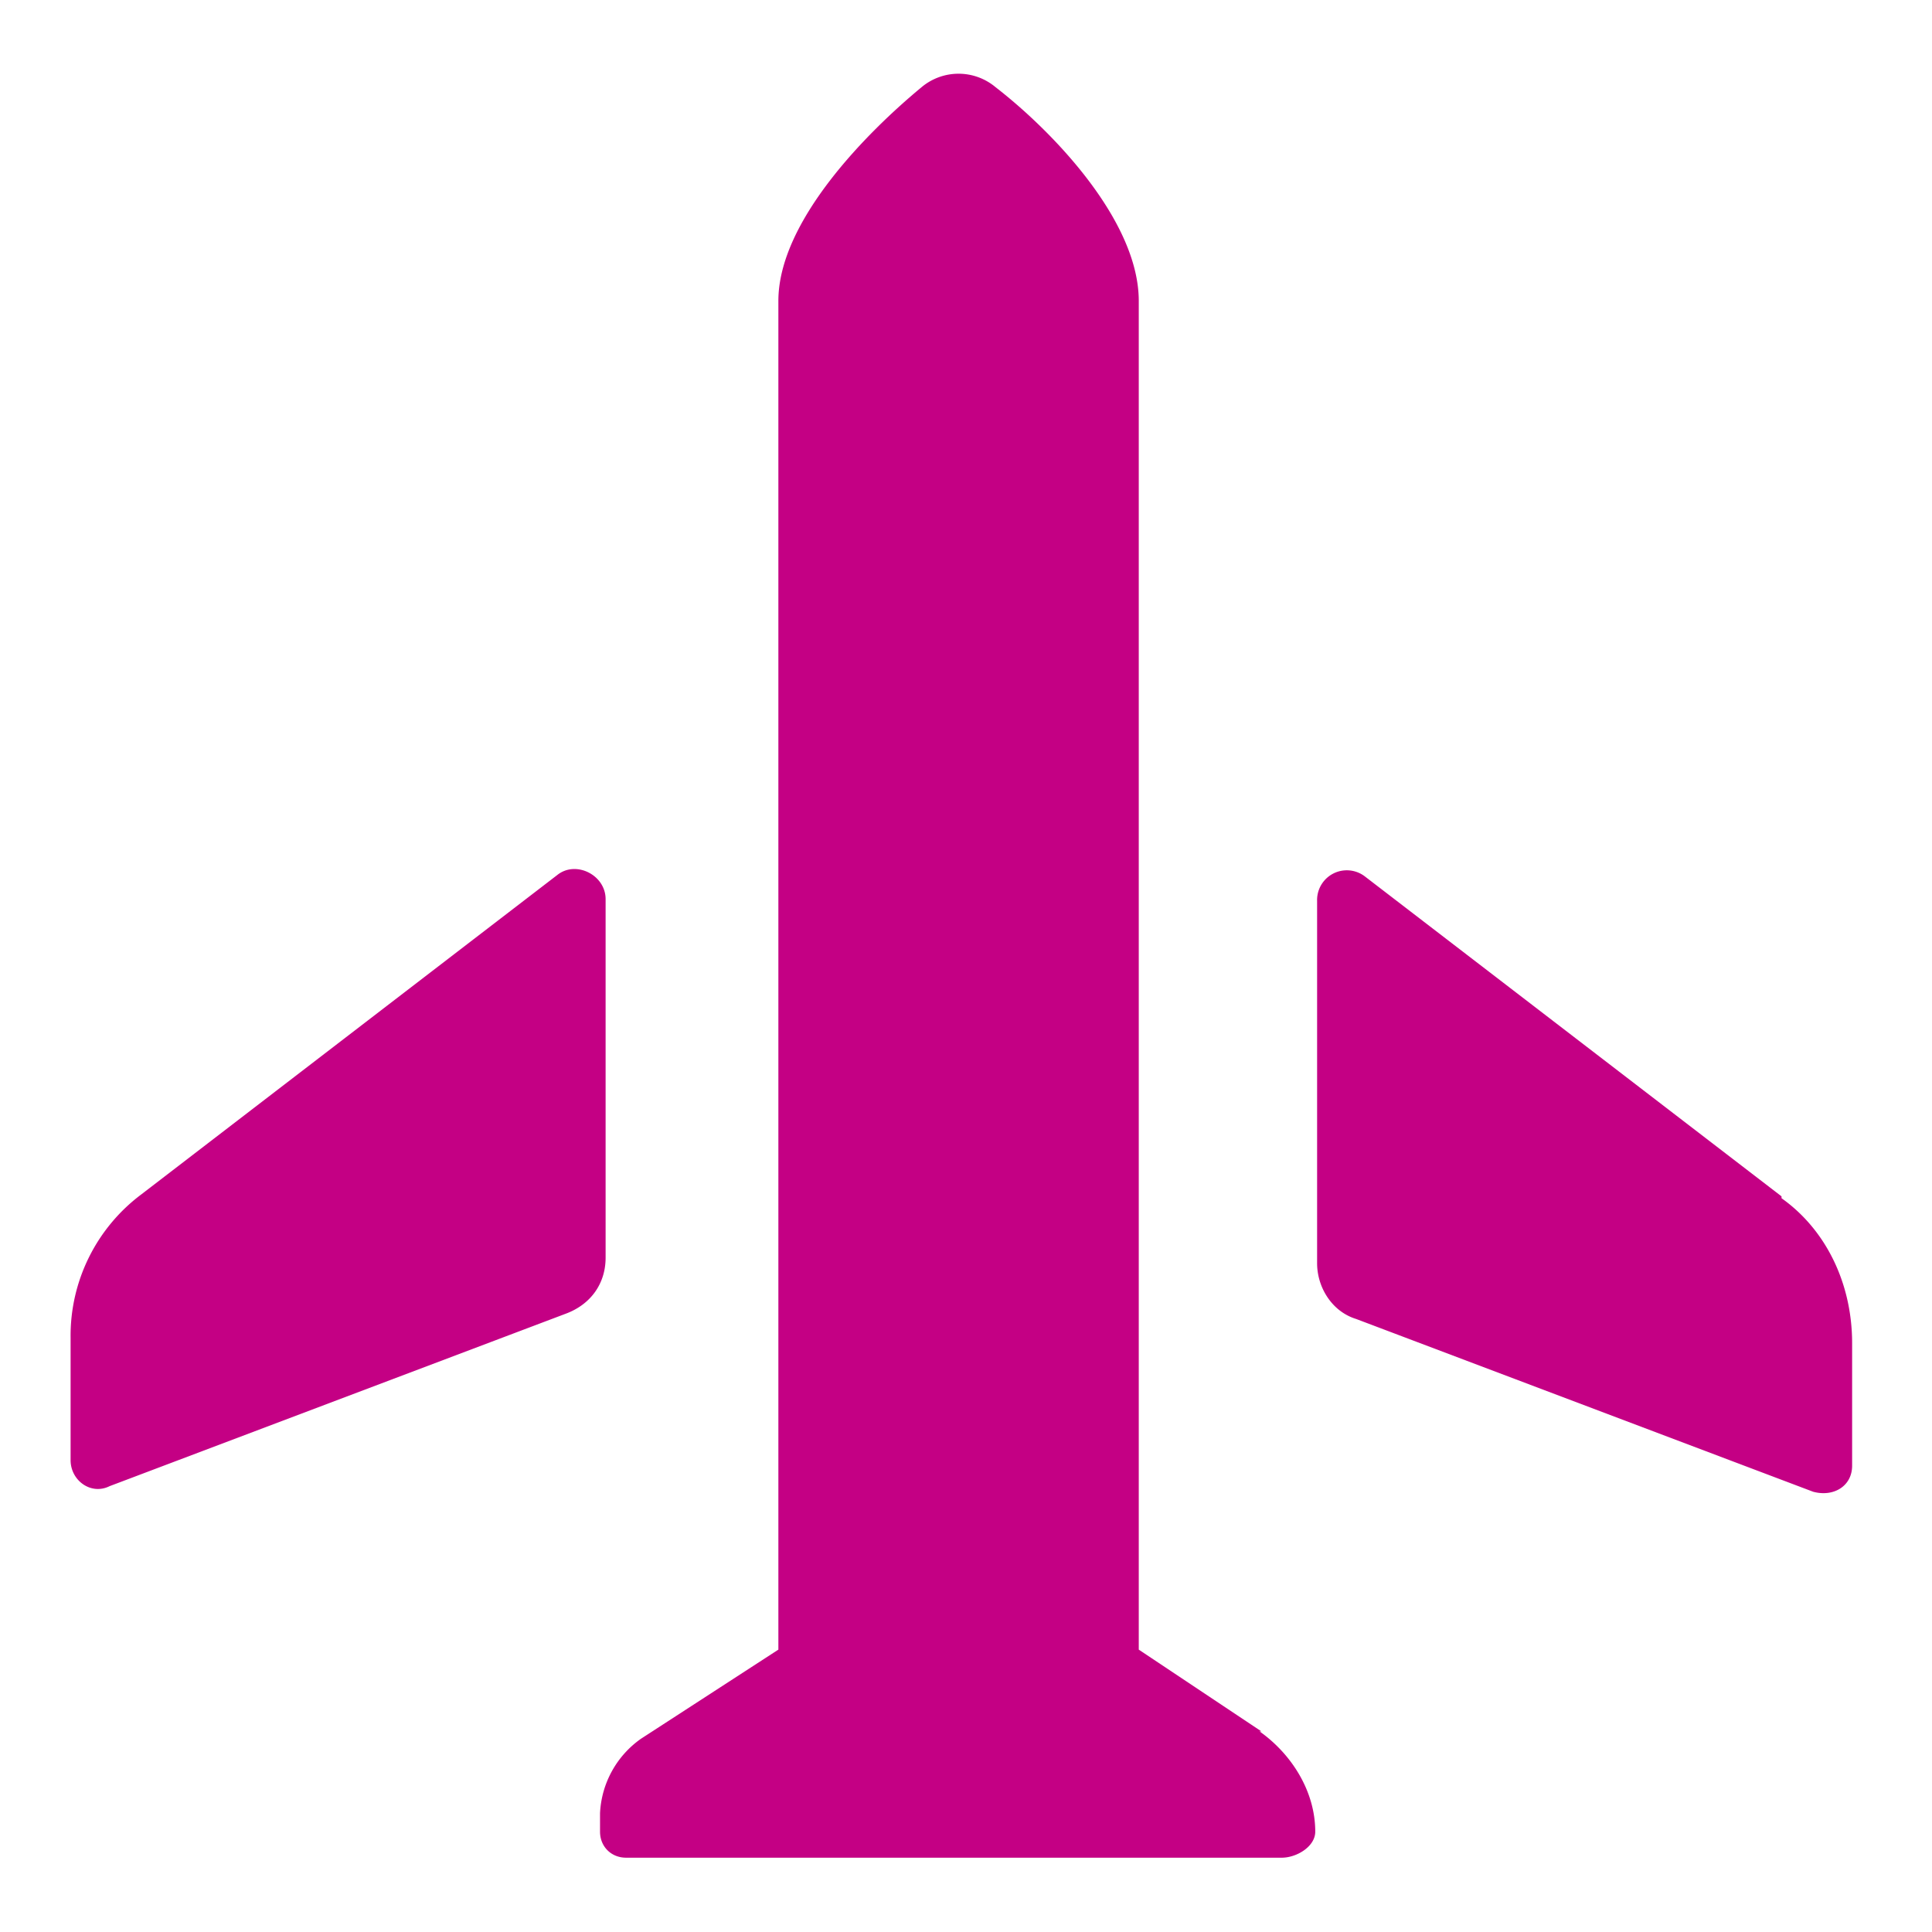 <svg xmlns="http://www.w3.org/2000/svg" height="52" width="52" viewBox="0 0 520 520" fill="#C40084"><path d="M163 242c0-6.5-8-10.5-13-6.5l-112 86A47.5 47.5 0 0 0 19 360v33c0 5.5 5.5 9.5 10.5 7l123-46.5c6.5-2.5 10.5-8 10.5-15V242Zm176.5 224-33-22V81c0-21.5-23-45.5-38.5-57.5a15.5 15.5 0 0 0-20 0c-14.5 12-38.5 36-38.5 57.5v363l-37 24a26 26 0 0 0-11 20v5c0 4 3 7 7 7H345c4 0 9-3 9-7 0-11-6.5-21-15-27Zm140-144-112-86a8 8 0 0 0-13 6.5V340c0 6.5 4 13 10.5 15l123 46.5c5.5 1.5 10.5-1.5 10.5-7v-33c0-16-7-30.5-19-39Z"/></svg>